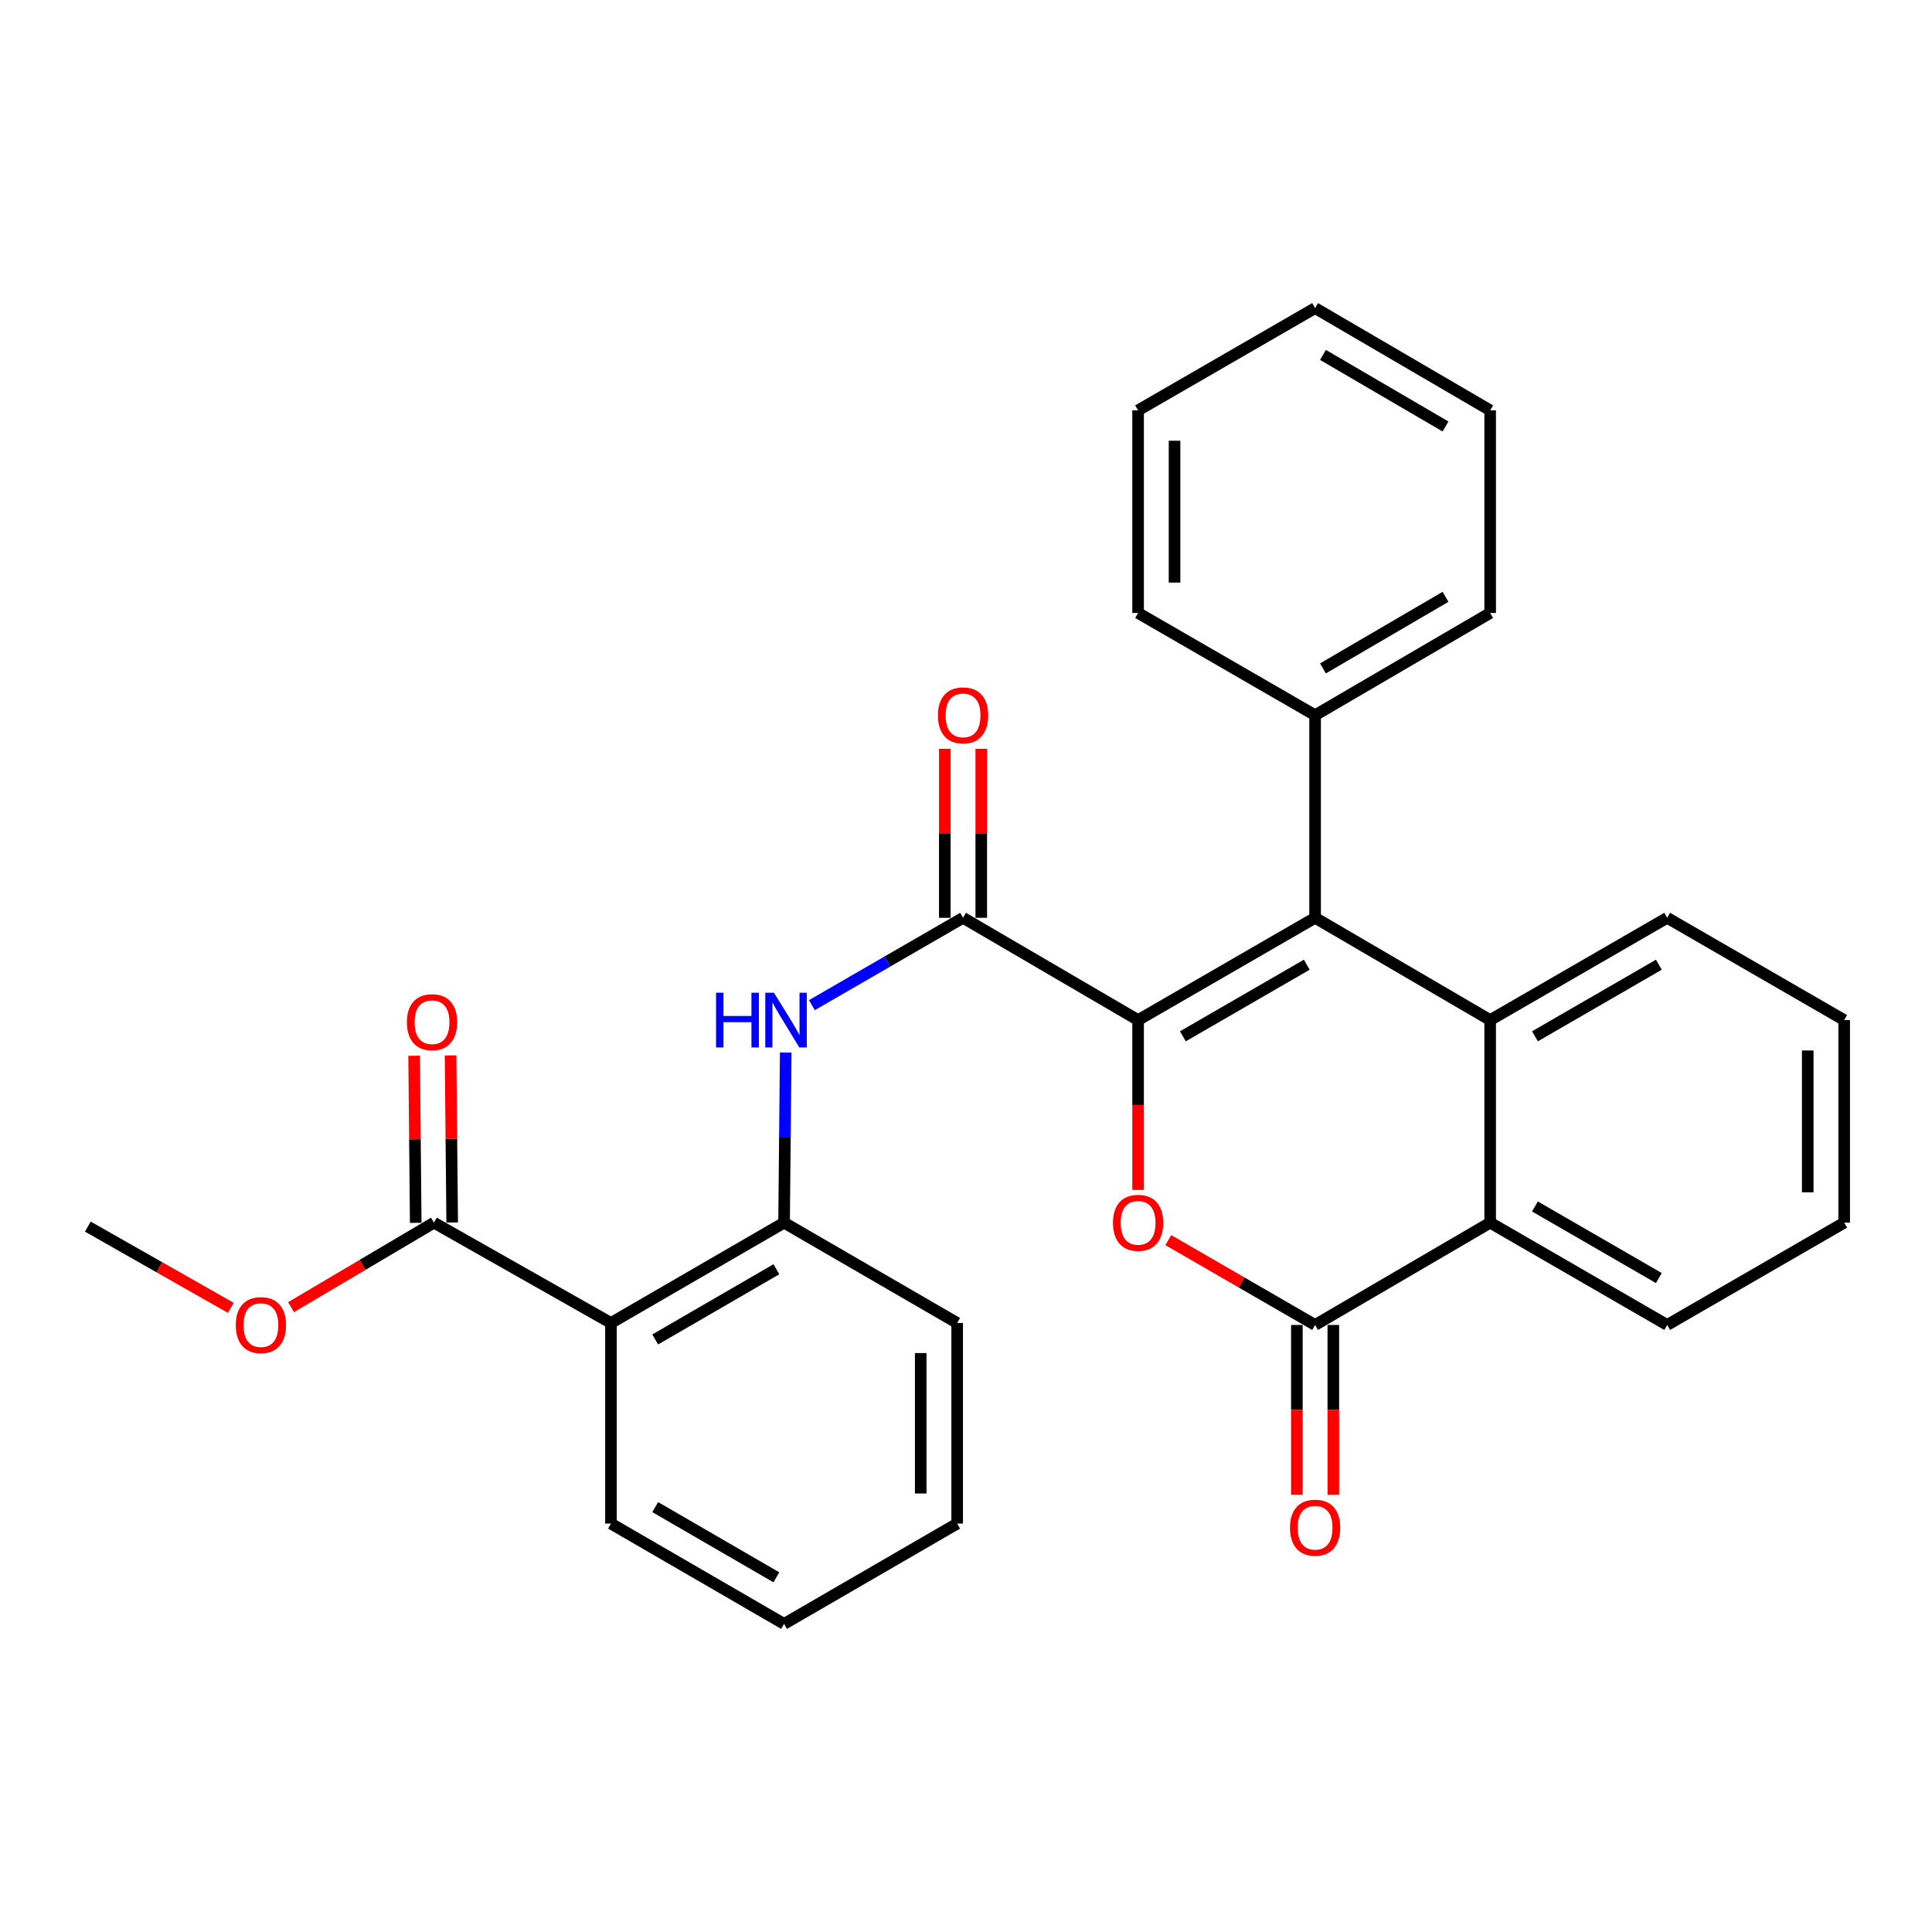 <?xml version='1.0' encoding='iso-8859-1'?>
<svg version='1.1' baseProfile='full'
              xmlns='http://www.w3.org/2000/svg'
                      xmlns:rdkit='http://www.rdkit.org/xml'
                      xmlns:xlink='http://www.w3.org/1999/xlink'
                  xml:space='preserve'
width='1000px' height='1000px' viewBox='0 0 1000 1000'>
<!-- END OF HEADER -->
<rect style='opacity:1.0;fill:#FFFFFF;stroke:none' width='1000' height='1000' x='0' y='0'> </rect>
<path class='bond-0' d='M 589.073,527.996 L 680.692,475.054' style='fill:none;fill-rule:evenodd;stroke:#000000;stroke-width:6px;stroke-linecap:butt;stroke-linejoin:miter;stroke-opacity:1' />
<path class='bond-0' d='M 612.255,536.391 L 676.389,499.331' style='fill:none;fill-rule:evenodd;stroke:#000000;stroke-width:6px;stroke-linecap:butt;stroke-linejoin:miter;stroke-opacity:1' />
<path class='bond-1' d='M 589.073,527.996 L 589.073,571.955' style='fill:none;fill-rule:evenodd;stroke:#000000;stroke-width:6px;stroke-linecap:butt;stroke-linejoin:miter;stroke-opacity:1' />
<path class='bond-1' d='M 589.073,571.955 L 589.073,615.913' style='fill:none;fill-rule:evenodd;stroke:#FF0000;stroke-width:6px;stroke-linecap:butt;stroke-linejoin:miter;stroke-opacity:1' />
<path class='bond-3' d='M 589.073,527.996 L 498.47,475.054' style='fill:none;fill-rule:evenodd;stroke:#000000;stroke-width:6px;stroke-linecap:butt;stroke-linejoin:miter;stroke-opacity:1' />
<path class='bond-4' d='M 680.692,475.054 L 771.306,527.996' style='fill:none;fill-rule:evenodd;stroke:#000000;stroke-width:6px;stroke-linecap:butt;stroke-linejoin:miter;stroke-opacity:1' />
<path class='bond-10' d='M 680.692,475.054 L 680.692,370.196' style='fill:none;fill-rule:evenodd;stroke:#000000;stroke-width:6px;stroke-linecap:butt;stroke-linejoin:miter;stroke-opacity:1' />
<path class='bond-2' d='M 604.718,641.895 L 642.705,663.846' style='fill:none;fill-rule:evenodd;stroke:#FF0000;stroke-width:6px;stroke-linecap:butt;stroke-linejoin:miter;stroke-opacity:1' />
<path class='bond-2' d='M 642.705,663.846 L 680.692,685.797' style='fill:none;fill-rule:evenodd;stroke:#000000;stroke-width:6px;stroke-linecap:butt;stroke-linejoin:miter;stroke-opacity:1' />
<path class='bond-5' d='M 680.692,685.797 L 771.306,632.854' style='fill:none;fill-rule:evenodd;stroke:#000000;stroke-width:6px;stroke-linecap:butt;stroke-linejoin:miter;stroke-opacity:1' />
<path class='bond-11' d='M 671.259,685.797 L 671.259,729.755' style='fill:none;fill-rule:evenodd;stroke:#000000;stroke-width:6px;stroke-linecap:butt;stroke-linejoin:miter;stroke-opacity:1' />
<path class='bond-11' d='M 671.259,729.755 L 671.259,773.714' style='fill:none;fill-rule:evenodd;stroke:#FF0000;stroke-width:6px;stroke-linecap:butt;stroke-linejoin:miter;stroke-opacity:1' />
<path class='bond-11' d='M 690.126,685.797 L 690.126,729.755' style='fill:none;fill-rule:evenodd;stroke:#000000;stroke-width:6px;stroke-linecap:butt;stroke-linejoin:miter;stroke-opacity:1' />
<path class='bond-11' d='M 690.126,729.755 L 690.126,773.714' style='fill:none;fill-rule:evenodd;stroke:#FF0000;stroke-width:6px;stroke-linecap:butt;stroke-linejoin:miter;stroke-opacity:1' />
<path class='bond-7' d='M 498.47,475.054 L 459.353,497.658' style='fill:none;fill-rule:evenodd;stroke:#000000;stroke-width:6px;stroke-linecap:butt;stroke-linejoin:miter;stroke-opacity:1' />
<path class='bond-7' d='M 459.353,497.658 L 420.235,520.262' style='fill:none;fill-rule:evenodd;stroke:#0000FF;stroke-width:6px;stroke-linecap:butt;stroke-linejoin:miter;stroke-opacity:1' />
<path class='bond-12' d='M 507.903,475.054 L 507.903,431.315' style='fill:none;fill-rule:evenodd;stroke:#000000;stroke-width:6px;stroke-linecap:butt;stroke-linejoin:miter;stroke-opacity:1' />
<path class='bond-12' d='M 507.903,431.315 L 507.903,387.577' style='fill:none;fill-rule:evenodd;stroke:#FF0000;stroke-width:6px;stroke-linecap:butt;stroke-linejoin:miter;stroke-opacity:1' />
<path class='bond-12' d='M 489.036,475.054 L 489.036,431.315' style='fill:none;fill-rule:evenodd;stroke:#000000;stroke-width:6px;stroke-linecap:butt;stroke-linejoin:miter;stroke-opacity:1' />
<path class='bond-12' d='M 489.036,431.315 L 489.036,387.577' style='fill:none;fill-rule:evenodd;stroke:#FF0000;stroke-width:6px;stroke-linecap:butt;stroke-linejoin:miter;stroke-opacity:1' />
<path class='bond-15' d='M 771.306,527.996 L 862.926,475.054' style='fill:none;fill-rule:evenodd;stroke:#000000;stroke-width:6px;stroke-linecap:butt;stroke-linejoin:miter;stroke-opacity:1' />
<path class='bond-15' d='M 794.489,536.391 L 858.622,499.331' style='fill:none;fill-rule:evenodd;stroke:#000000;stroke-width:6px;stroke-linecap:butt;stroke-linejoin:miter;stroke-opacity:1' />
<path class='bond-29' d='M 771.306,527.996 L 771.306,632.854' style='fill:none;fill-rule:evenodd;stroke:#000000;stroke-width:6px;stroke-linecap:butt;stroke-linejoin:miter;stroke-opacity:1' />
<path class='bond-17' d='M 771.306,632.854 L 862.926,685.797' style='fill:none;fill-rule:evenodd;stroke:#000000;stroke-width:6px;stroke-linecap:butt;stroke-linejoin:miter;stroke-opacity:1' />
<path class='bond-17' d='M 794.489,624.46 L 858.622,661.52' style='fill:none;fill-rule:evenodd;stroke:#000000;stroke-width:6px;stroke-linecap:butt;stroke-linejoin:miter;stroke-opacity:1' />
<path class='bond-6' d='M 316.236,684.77 L 405.833,632.854' style='fill:none;fill-rule:evenodd;stroke:#000000;stroke-width:6px;stroke-linecap:butt;stroke-linejoin:miter;stroke-opacity:1' />
<path class='bond-6' d='M 339.135,693.307 L 401.853,656.966' style='fill:none;fill-rule:evenodd;stroke:#000000;stroke-width:6px;stroke-linecap:butt;stroke-linejoin:miter;stroke-opacity:1' />
<path class='bond-9' d='M 316.236,684.77 L 224.617,632.854' style='fill:none;fill-rule:evenodd;stroke:#000000;stroke-width:6px;stroke-linecap:butt;stroke-linejoin:miter;stroke-opacity:1' />
<path class='bond-16' d='M 316.236,684.77 L 316.236,788.611' style='fill:none;fill-rule:evenodd;stroke:#000000;stroke-width:6px;stroke-linecap:butt;stroke-linejoin:miter;stroke-opacity:1' />
<path class='bond-8' d='M 406.687,544.778 L 406.26,588.816' style='fill:none;fill-rule:evenodd;stroke:#0000FF;stroke-width:6px;stroke-linecap:butt;stroke-linejoin:miter;stroke-opacity:1' />
<path class='bond-8' d='M 406.26,588.816 L 405.833,632.854' style='fill:none;fill-rule:evenodd;stroke:#000000;stroke-width:6px;stroke-linecap:butt;stroke-linejoin:miter;stroke-opacity:1' />
<path class='bond-18' d='M 405.833,632.854 L 495.43,684.77' style='fill:none;fill-rule:evenodd;stroke:#000000;stroke-width:6px;stroke-linecap:butt;stroke-linejoin:miter;stroke-opacity:1' />
<path class='bond-13' d='M 234.05,632.763 L 233.631,589.515' style='fill:none;fill-rule:evenodd;stroke:#000000;stroke-width:6px;stroke-linecap:butt;stroke-linejoin:miter;stroke-opacity:1' />
<path class='bond-13' d='M 233.631,589.515 L 233.212,546.268' style='fill:none;fill-rule:evenodd;stroke:#FF0000;stroke-width:6px;stroke-linecap:butt;stroke-linejoin:miter;stroke-opacity:1' />
<path class='bond-13' d='M 215.184,632.946 L 214.765,589.698' style='fill:none;fill-rule:evenodd;stroke:#000000;stroke-width:6px;stroke-linecap:butt;stroke-linejoin:miter;stroke-opacity:1' />
<path class='bond-13' d='M 214.765,589.698 L 214.346,546.45' style='fill:none;fill-rule:evenodd;stroke:#FF0000;stroke-width:6px;stroke-linecap:butt;stroke-linejoin:miter;stroke-opacity:1' />
<path class='bond-14' d='M 224.617,632.854 L 187.629,654.715' style='fill:none;fill-rule:evenodd;stroke:#000000;stroke-width:6px;stroke-linecap:butt;stroke-linejoin:miter;stroke-opacity:1' />
<path class='bond-14' d='M 187.629,654.715 L 150.642,676.576' style='fill:none;fill-rule:evenodd;stroke:#FF0000;stroke-width:6px;stroke-linecap:butt;stroke-linejoin:miter;stroke-opacity:1' />
<path class='bond-19' d='M 680.692,370.196 L 771.306,317.274' style='fill:none;fill-rule:evenodd;stroke:#000000;stroke-width:6px;stroke-linecap:butt;stroke-linejoin:miter;stroke-opacity:1' />
<path class='bond-19' d='M 684.769,345.966 L 748.199,308.921' style='fill:none;fill-rule:evenodd;stroke:#000000;stroke-width:6px;stroke-linecap:butt;stroke-linejoin:miter;stroke-opacity:1' />
<path class='bond-20' d='M 680.692,370.196 L 589.073,317.274' style='fill:none;fill-rule:evenodd;stroke:#000000;stroke-width:6px;stroke-linecap:butt;stroke-linejoin:miter;stroke-opacity:1' />
<path class='bond-21' d='M 119.465,676.946 L 82.46,655.917' style='fill:none;fill-rule:evenodd;stroke:#FF0000;stroke-width:6px;stroke-linecap:butt;stroke-linejoin:miter;stroke-opacity:1' />
<path class='bond-21' d='M 82.46,655.917 L 45.455,634.888' style='fill:none;fill-rule:evenodd;stroke:#000000;stroke-width:6px;stroke-linecap:butt;stroke-linejoin:miter;stroke-opacity:1' />
<path class='bond-22' d='M 862.926,475.054 L 954.545,527.996' style='fill:none;fill-rule:evenodd;stroke:#000000;stroke-width:6px;stroke-linecap:butt;stroke-linejoin:miter;stroke-opacity:1' />
<path class='bond-32' d='M 316.236,788.611 L 405.833,840.527' style='fill:none;fill-rule:evenodd;stroke:#000000;stroke-width:6px;stroke-linecap:butt;stroke-linejoin:miter;stroke-opacity:1' />
<path class='bond-32' d='M 339.135,780.074 L 401.853,816.415' style='fill:none;fill-rule:evenodd;stroke:#000000;stroke-width:6px;stroke-linecap:butt;stroke-linejoin:miter;stroke-opacity:1' />
<path class='bond-24' d='M 862.926,685.797 L 954.545,632.854' style='fill:none;fill-rule:evenodd;stroke:#000000;stroke-width:6px;stroke-linecap:butt;stroke-linejoin:miter;stroke-opacity:1' />
<path class='bond-25' d='M 495.43,684.77 L 495.43,788.611' style='fill:none;fill-rule:evenodd;stroke:#000000;stroke-width:6px;stroke-linecap:butt;stroke-linejoin:miter;stroke-opacity:1' />
<path class='bond-25' d='M 476.563,700.346 L 476.563,773.035' style='fill:none;fill-rule:evenodd;stroke:#000000;stroke-width:6px;stroke-linecap:butt;stroke-linejoin:miter;stroke-opacity:1' />
<path class='bond-27' d='M 771.306,317.274 L 771.306,212.395' style='fill:none;fill-rule:evenodd;stroke:#000000;stroke-width:6px;stroke-linecap:butt;stroke-linejoin:miter;stroke-opacity:1' />
<path class='bond-26' d='M 589.073,317.274 L 589.073,212.395' style='fill:none;fill-rule:evenodd;stroke:#000000;stroke-width:6px;stroke-linecap:butt;stroke-linejoin:miter;stroke-opacity:1' />
<path class='bond-26' d='M 607.94,301.542 L 607.94,228.127' style='fill:none;fill-rule:evenodd;stroke:#000000;stroke-width:6px;stroke-linecap:butt;stroke-linejoin:miter;stroke-opacity:1' />
<path class='bond-30' d='M 954.545,527.996 L 954.545,632.854' style='fill:none;fill-rule:evenodd;stroke:#000000;stroke-width:6px;stroke-linecap:butt;stroke-linejoin:miter;stroke-opacity:1' />
<path class='bond-30' d='M 935.679,543.725 L 935.679,617.126' style='fill:none;fill-rule:evenodd;stroke:#000000;stroke-width:6px;stroke-linecap:butt;stroke-linejoin:miter;stroke-opacity:1' />
<path class='bond-23' d='M 405.833,840.527 L 495.43,788.611' style='fill:none;fill-rule:evenodd;stroke:#000000;stroke-width:6px;stroke-linecap:butt;stroke-linejoin:miter;stroke-opacity:1' />
<path class='bond-28' d='M 589.073,212.395 L 680.692,159.473' style='fill:none;fill-rule:evenodd;stroke:#000000;stroke-width:6px;stroke-linecap:butt;stroke-linejoin:miter;stroke-opacity:1' />
<path class='bond-31' d='M 771.306,212.395 L 680.692,159.473' style='fill:none;fill-rule:evenodd;stroke:#000000;stroke-width:6px;stroke-linecap:butt;stroke-linejoin:miter;stroke-opacity:1' />
<path class='bond-31' d='M 748.199,220.749 L 684.769,183.704' style='fill:none;fill-rule:evenodd;stroke:#000000;stroke-width:6px;stroke-linecap:butt;stroke-linejoin:miter;stroke-opacity:1' />
<path  class='atom-2' d='M 576.073 632.934
Q 576.073 626.134, 579.433 622.334
Q 582.793 618.534, 589.073 618.534
Q 595.353 618.534, 598.713 622.334
Q 602.073 626.134, 602.073 632.934
Q 602.073 639.814, 598.673 643.734
Q 595.273 647.614, 589.073 647.614
Q 582.833 647.614, 579.433 643.734
Q 576.073 639.854, 576.073 632.934
M 589.073 644.414
Q 593.393 644.414, 595.713 641.534
Q 598.073 638.614, 598.073 632.934
Q 598.073 627.374, 595.713 624.574
Q 593.393 621.734, 589.073 621.734
Q 584.753 621.734, 582.393 624.534
Q 580.073 627.334, 580.073 632.934
Q 580.073 638.654, 582.393 641.534
Q 584.753 644.414, 589.073 644.414
' fill='#FF0000'/>
<path  class='atom-8' d='M 370.63 513.836
L 374.47 513.836
L 374.47 525.876
L 388.95 525.876
L 388.95 513.836
L 392.79 513.836
L 392.79 542.156
L 388.95 542.156
L 388.95 529.076
L 374.47 529.076
L 374.47 542.156
L 370.63 542.156
L 370.63 513.836
' fill='#0000FF'/>
<path  class='atom-8' d='M 400.59 513.836
L 409.87 528.836
Q 410.79 530.316, 412.27 532.996
Q 413.75 535.676, 413.83 535.836
L 413.83 513.836
L 417.59 513.836
L 417.59 542.156
L 413.71 542.156
L 403.75 525.756
Q 402.59 523.836, 401.35 521.636
Q 400.15 519.436, 399.79 518.756
L 399.79 542.156
L 396.11 542.156
L 396.11 513.836
L 400.59 513.836
' fill='#0000FF'/>
<path  class='atom-12' d='M 667.692 790.735
Q 667.692 783.935, 671.052 780.135
Q 674.412 776.335, 680.692 776.335
Q 686.972 776.335, 690.332 780.135
Q 693.692 783.935, 693.692 790.735
Q 693.692 797.615, 690.292 801.535
Q 686.892 805.415, 680.692 805.415
Q 674.452 805.415, 671.052 801.535
Q 667.692 797.655, 667.692 790.735
M 680.692 802.215
Q 685.012 802.215, 687.332 799.335
Q 689.692 796.415, 689.692 790.735
Q 689.692 785.175, 687.332 782.375
Q 685.012 779.535, 680.692 779.535
Q 676.372 779.535, 674.012 782.335
Q 671.692 785.135, 671.692 790.735
Q 671.692 796.455, 674.012 799.335
Q 676.372 802.215, 680.692 802.215
' fill='#FF0000'/>
<path  class='atom-13' d='M 485.47 370.276
Q 485.47 363.476, 488.83 359.676
Q 492.19 355.876, 498.47 355.876
Q 504.75 355.876, 508.11 359.676
Q 511.47 363.476, 511.47 370.276
Q 511.47 377.156, 508.07 381.076
Q 504.67 384.956, 498.47 384.956
Q 492.23 384.956, 488.83 381.076
Q 485.47 377.196, 485.47 370.276
M 498.47 381.756
Q 502.79 381.756, 505.11 378.876
Q 507.47 375.956, 507.47 370.276
Q 507.47 364.716, 505.11 361.916
Q 502.79 359.076, 498.47 359.076
Q 494.15 359.076, 491.79 361.876
Q 489.47 364.676, 489.47 370.276
Q 489.47 375.996, 491.79 378.876
Q 494.15 381.756, 498.47 381.756
' fill='#FF0000'/>
<path  class='atom-14' d='M 210.61 529.083
Q 210.61 522.283, 213.97 518.483
Q 217.33 514.683, 223.61 514.683
Q 229.89 514.683, 233.25 518.483
Q 236.61 522.283, 236.61 529.083
Q 236.61 535.963, 233.21 539.883
Q 229.81 543.763, 223.61 543.763
Q 217.37 543.763, 213.97 539.883
Q 210.61 536.003, 210.61 529.083
M 223.61 540.563
Q 227.93 540.563, 230.25 537.683
Q 232.61 534.763, 232.61 529.083
Q 232.61 523.523, 230.25 520.723
Q 227.93 517.883, 223.61 517.883
Q 219.29 517.883, 216.93 520.683
Q 214.61 523.483, 214.61 529.083
Q 214.61 534.803, 216.93 537.683
Q 219.29 540.563, 223.61 540.563
' fill='#FF0000'/>
<path  class='atom-15' d='M 122.041 685.877
Q 122.041 679.077, 125.401 675.277
Q 128.761 671.477, 135.041 671.477
Q 141.321 671.477, 144.681 675.277
Q 148.041 679.077, 148.041 685.877
Q 148.041 692.757, 144.641 696.677
Q 141.241 700.557, 135.041 700.557
Q 128.801 700.557, 125.401 696.677
Q 122.041 692.797, 122.041 685.877
M 135.041 697.357
Q 139.361 697.357, 141.681 694.477
Q 144.041 691.557, 144.041 685.877
Q 144.041 680.317, 141.681 677.517
Q 139.361 674.677, 135.041 674.677
Q 130.721 674.677, 128.361 677.477
Q 126.041 680.277, 126.041 685.877
Q 126.041 691.597, 128.361 694.477
Q 130.721 697.357, 135.041 697.357
' fill='#FF0000'/>
</svg>
